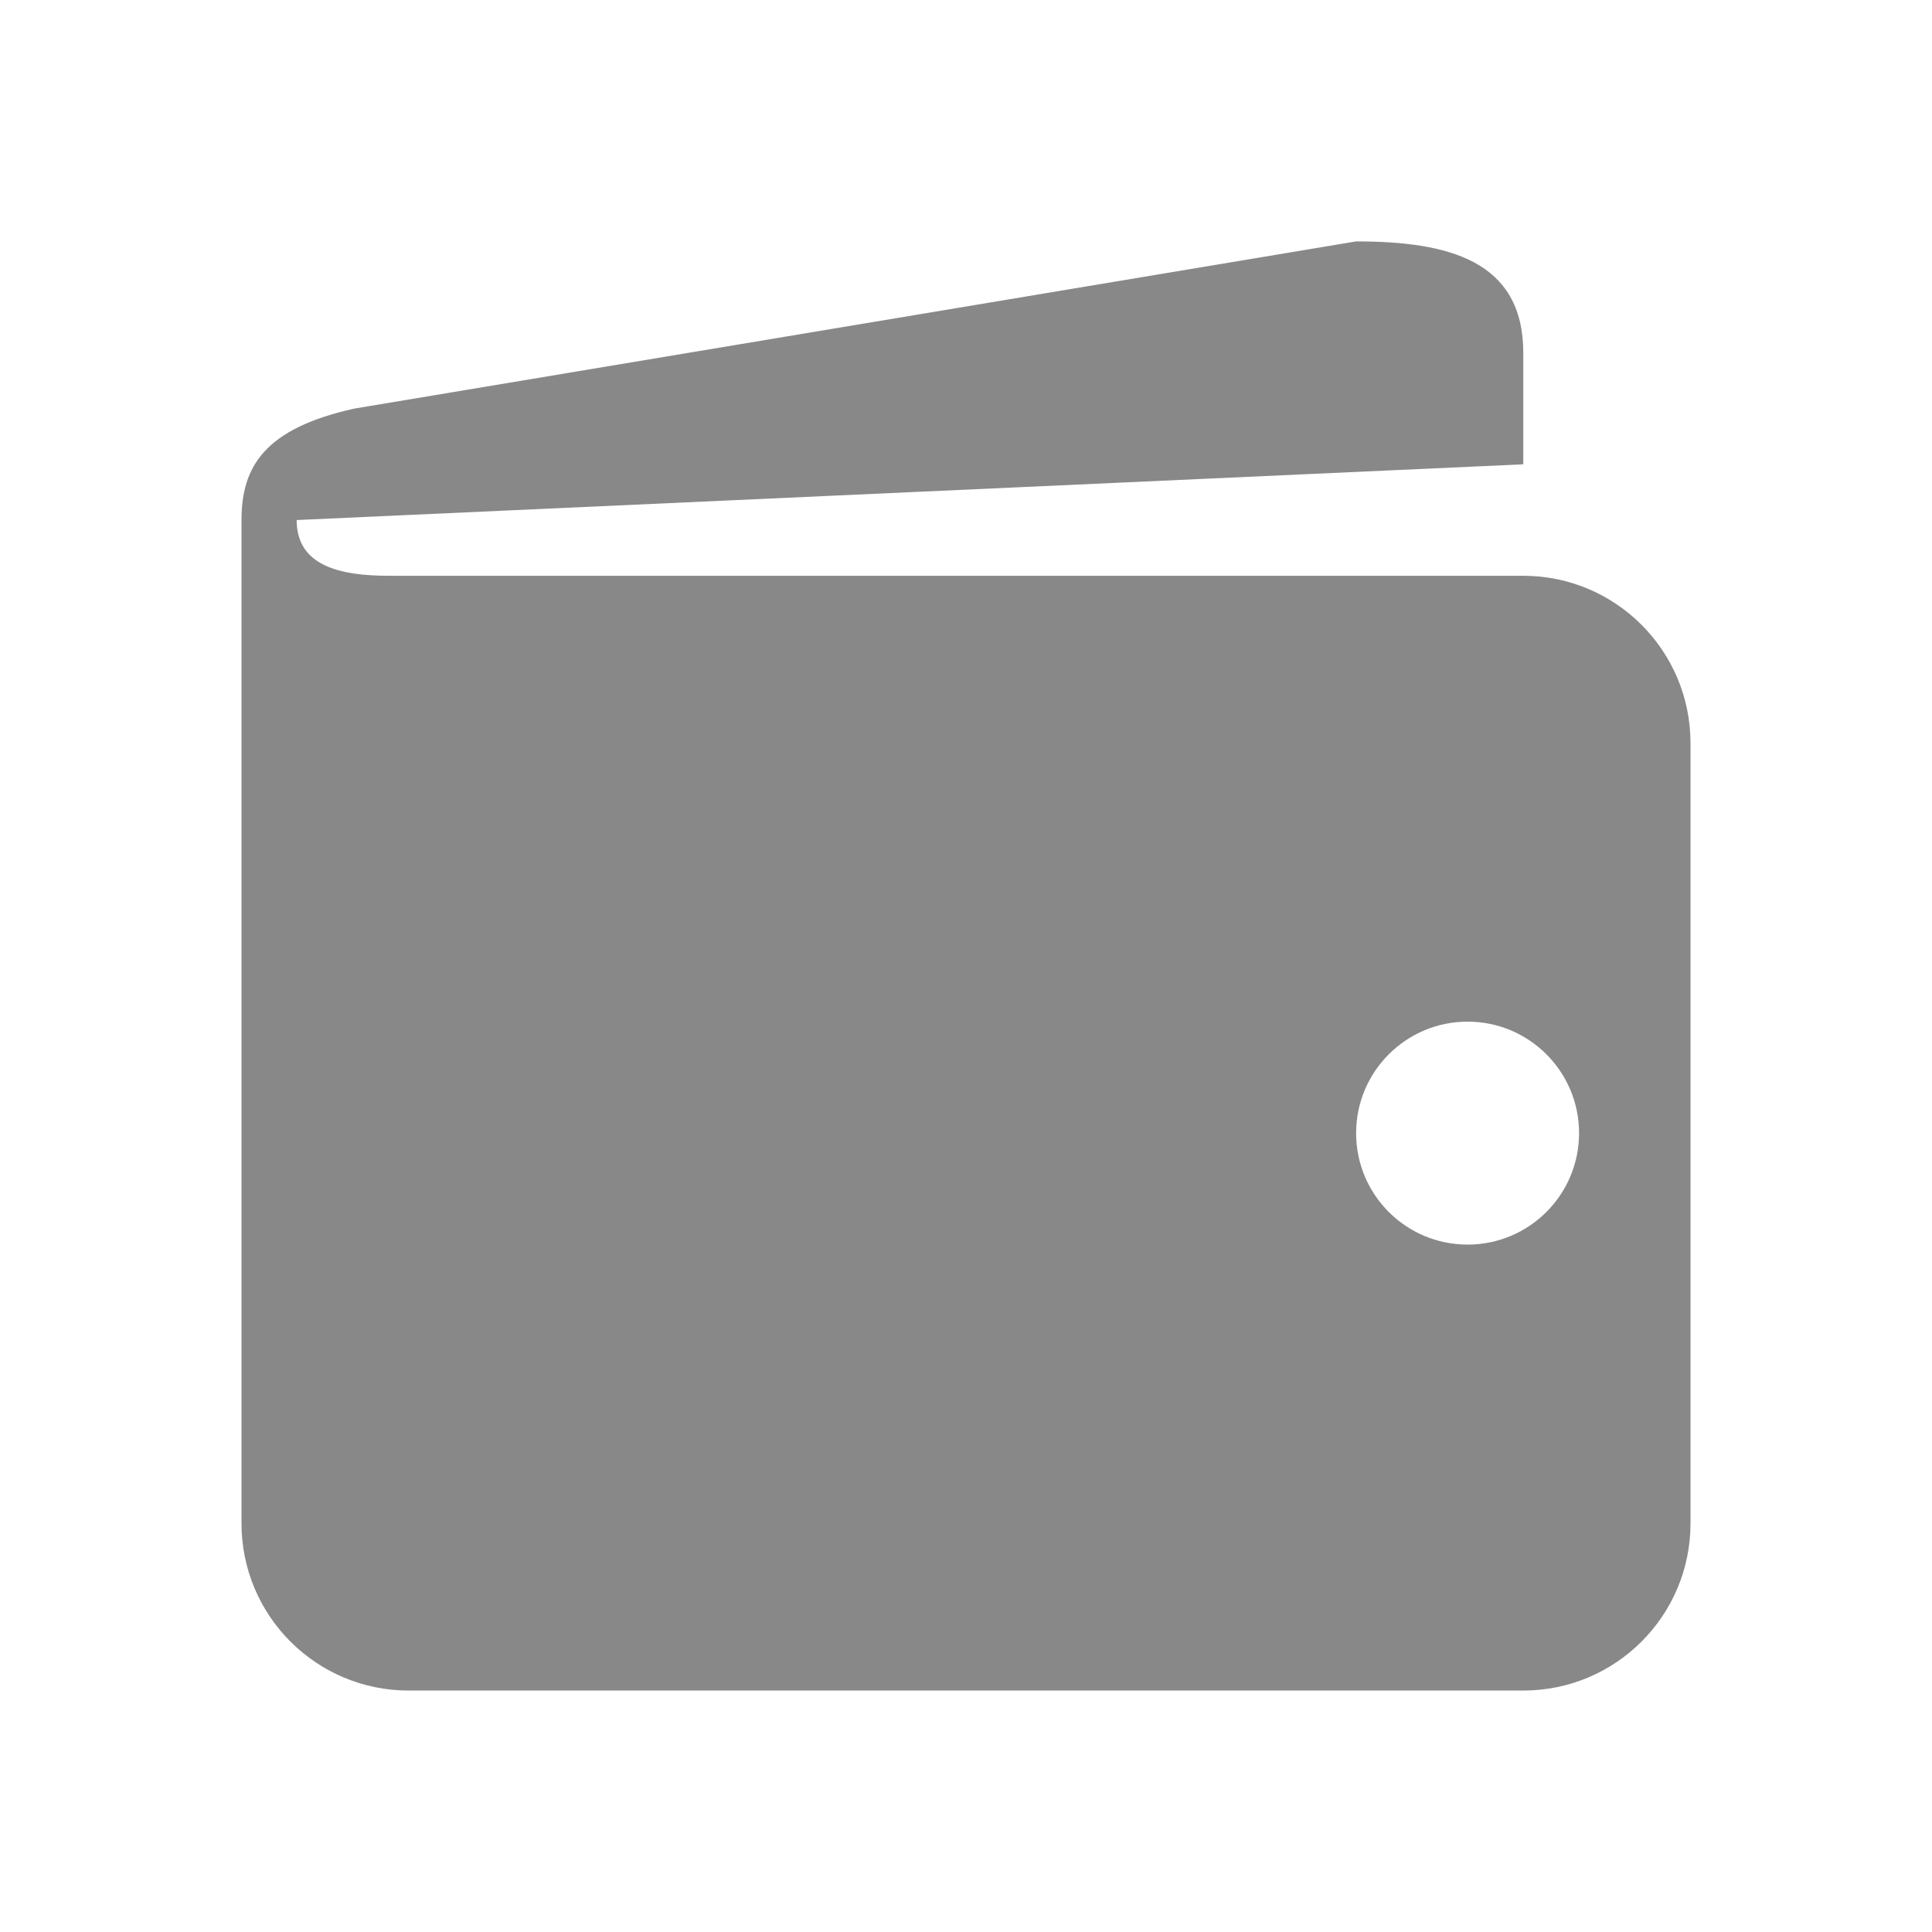 <?xml version="1.0" encoding="utf-8"?>
<!-- Generator: Adobe Illustrator 15.1.0, SVG Export Plug-In . SVG Version: 6.00 Build 0)  -->
<!DOCTYPE svg PUBLIC "-//W3C//DTD SVG 1.1//EN" "http://www.w3.org/Graphics/SVG/1.1/DTD/svg11.dtd">
<svg version="1.1" id="Ebene_1" xmlns="http://www.w3.org/2000/svg" xmlns:xlink="http://www.w3.org/1999/xlink" x="0px" y="0px"
	 width="40px" height="40px" viewBox="0 0 40 40" enable-background="new 0 0 40 40" xml:space="preserve">
<path fill="#888888" d="M31.538,11.921c0,0-20.03,0-23.482,0c-1.014,0-1.914-0.202-1.914-1.154l25.396-1.154V7.306
	c0-1.912-1.55-2.308-3.461-2.308L7.332,8.46C5.482,8.873,5,9.655,5,10.768V31.54c0,1.912,1.549,3.461,3.461,3.461h23.077
	c1.912,0,3.462-1.549,3.462-3.461V15.385C35,13.473,33.45,11.921,31.538,11.921z M30.385,25.768c-1.274,0-2.308-1.03-2.308-2.308
	c0-1.273,1.033-2.308,2.308-2.308s2.308,1.034,2.308,2.308C32.692,24.737,31.659,25.768,30.385,25.768z"/>
</svg>
